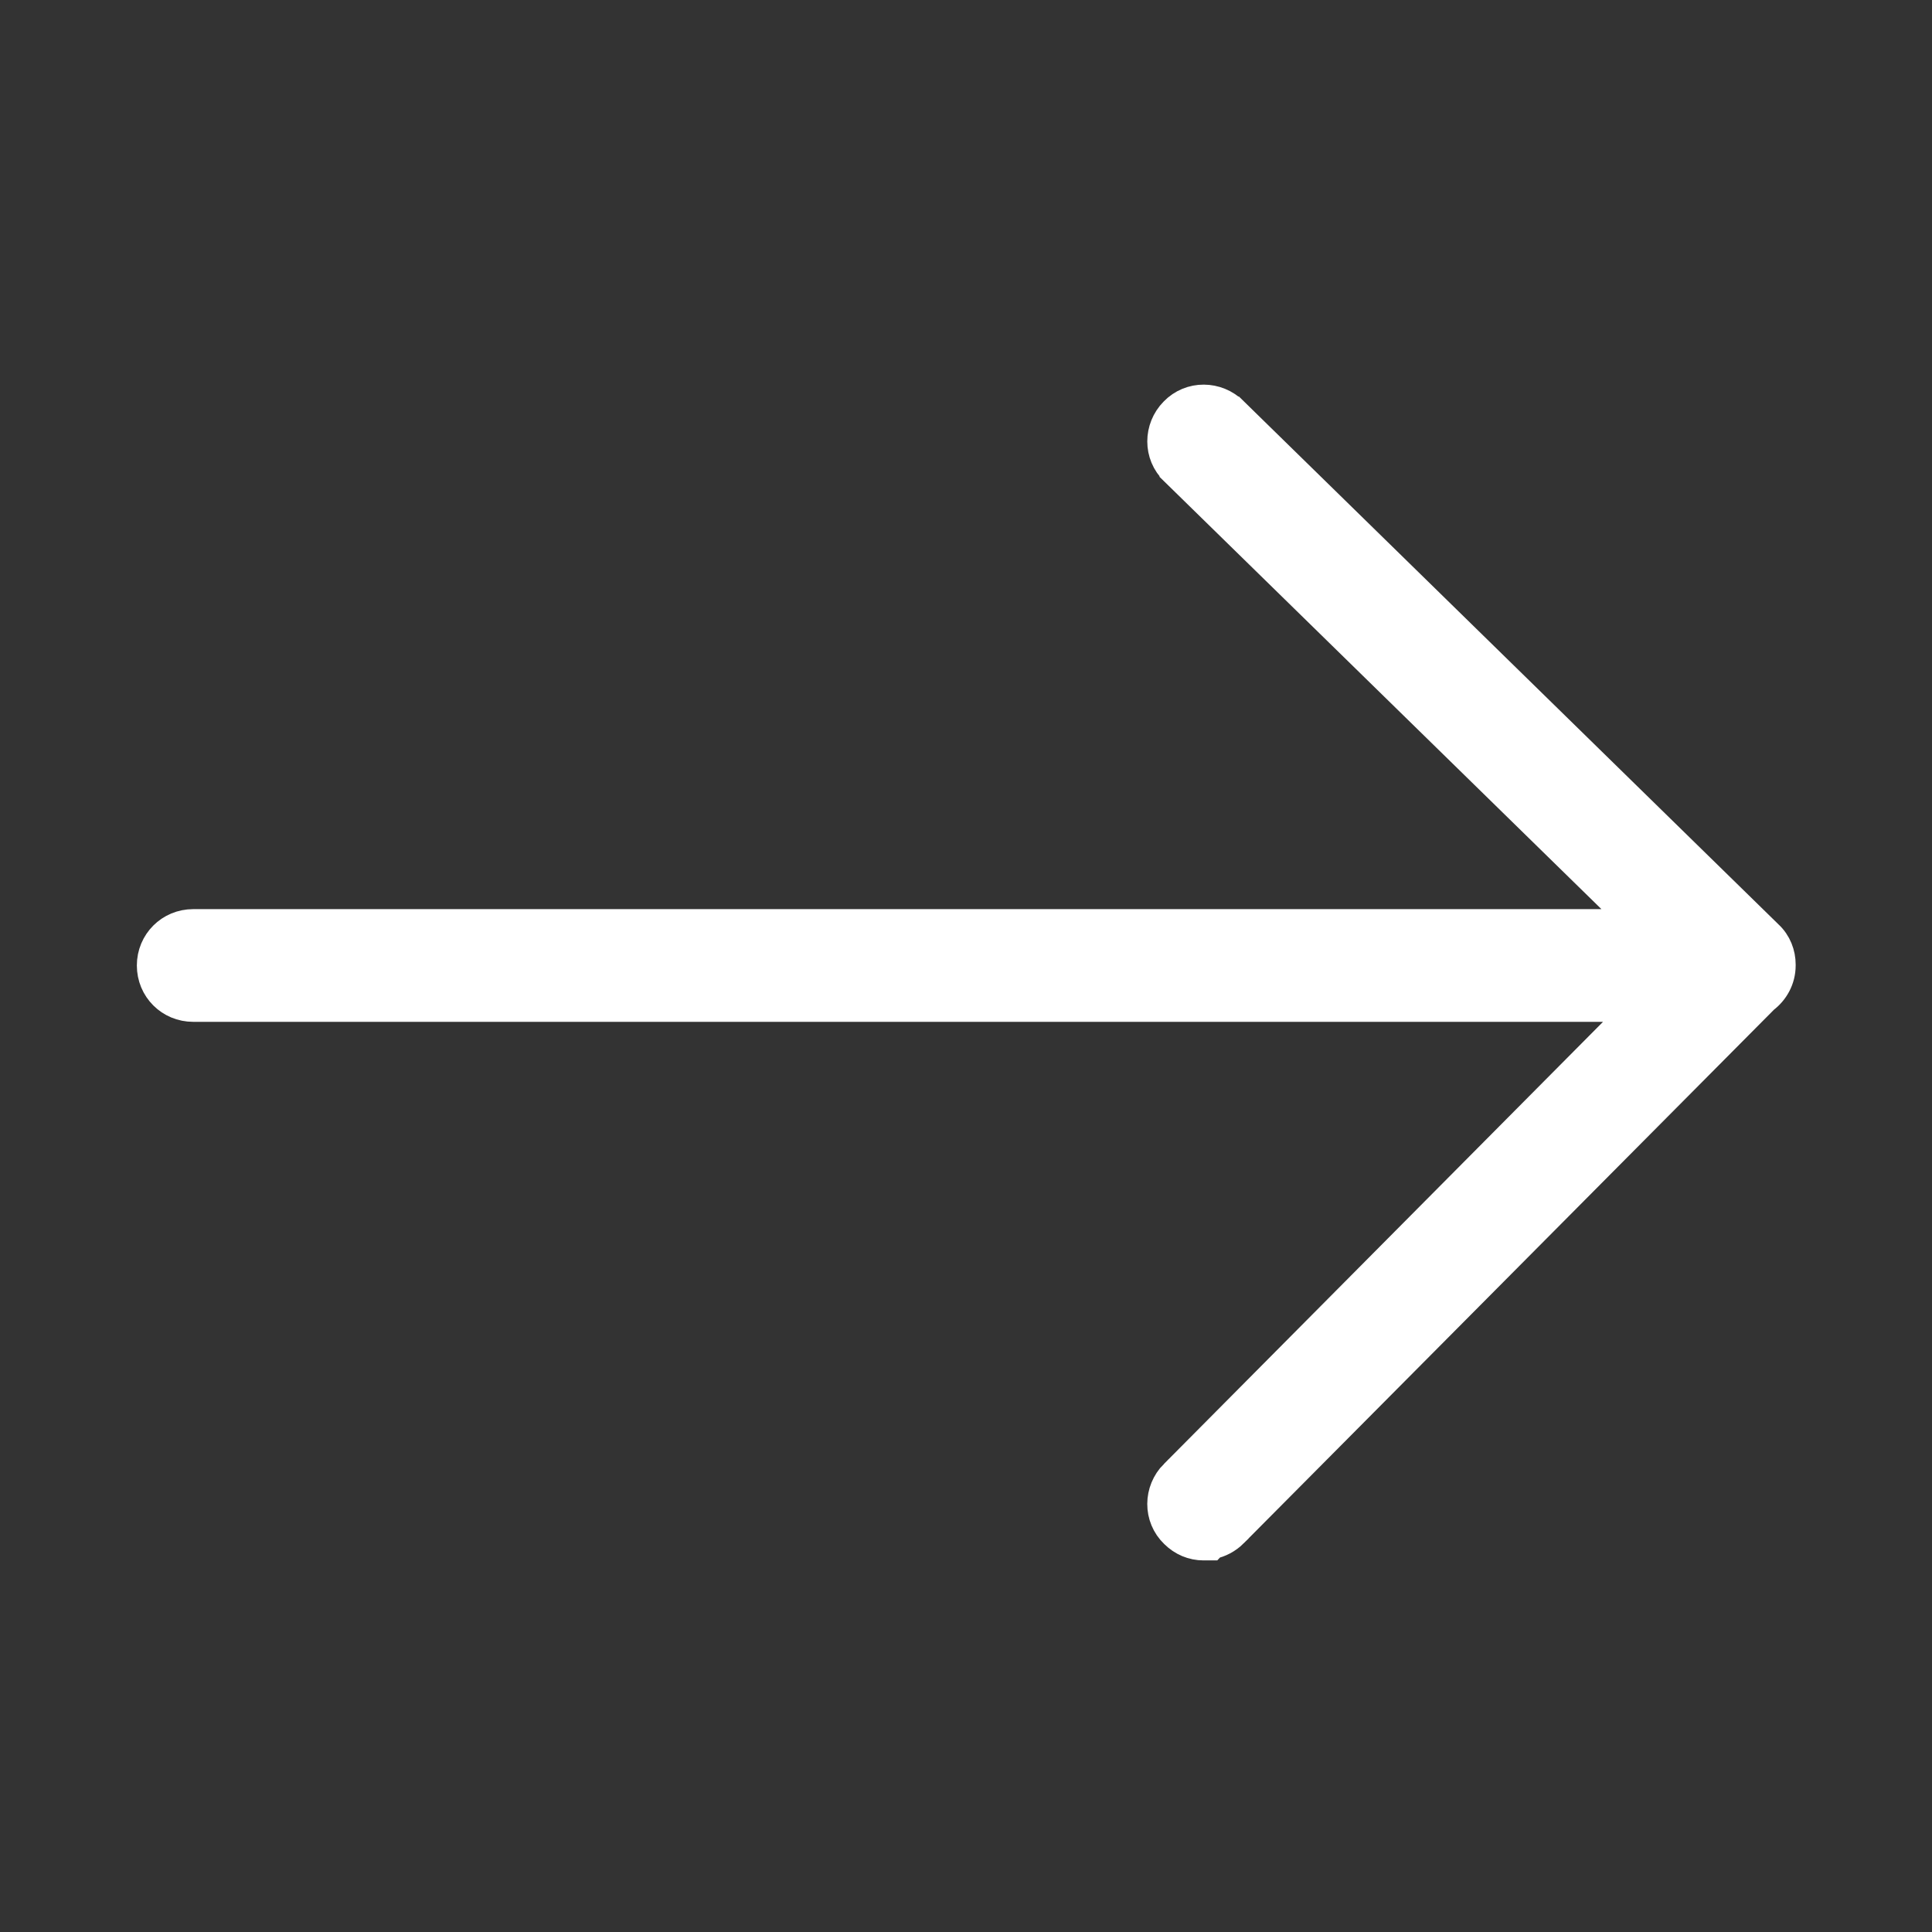 <svg width="30" height="30" viewBox="0 0 30 30" fill="none" xmlns="http://www.w3.org/2000/svg">
<rect x="0" y="0" width="30" height="30" fill="#333333" stroke="none"/>
<path d="M18.69 23.98H18.794L18.812 23.961C18.931 23.938 19.045 23.878 19.137 23.787L19.137 23.786L27.381 15.49C27.528 15.38 27.633 15.201 27.633 14.992V14.977C27.633 14.82 27.573 14.653 27.442 14.533L19.137 6.408C19.136 6.408 19.136 6.408 19.136 6.407C18.891 6.164 18.492 6.157 18.248 6.41C18.006 6.655 18 7.054 18.254 7.297C18.254 7.298 18.255 7.298 18.255 7.299L25.48 14.367H3C2.652 14.367 2.375 14.644 2.375 14.992C2.375 15.341 2.652 15.617 3 15.617H25.492L18.251 22.908C18.251 22.908 18.251 22.908 18.25 22.908C18.006 23.153 17.999 23.553 18.253 23.797C18.372 23.915 18.524 23.98 18.69 23.98Z" fill="white" stroke="white" stroke-width="0.5"/>
</svg>
